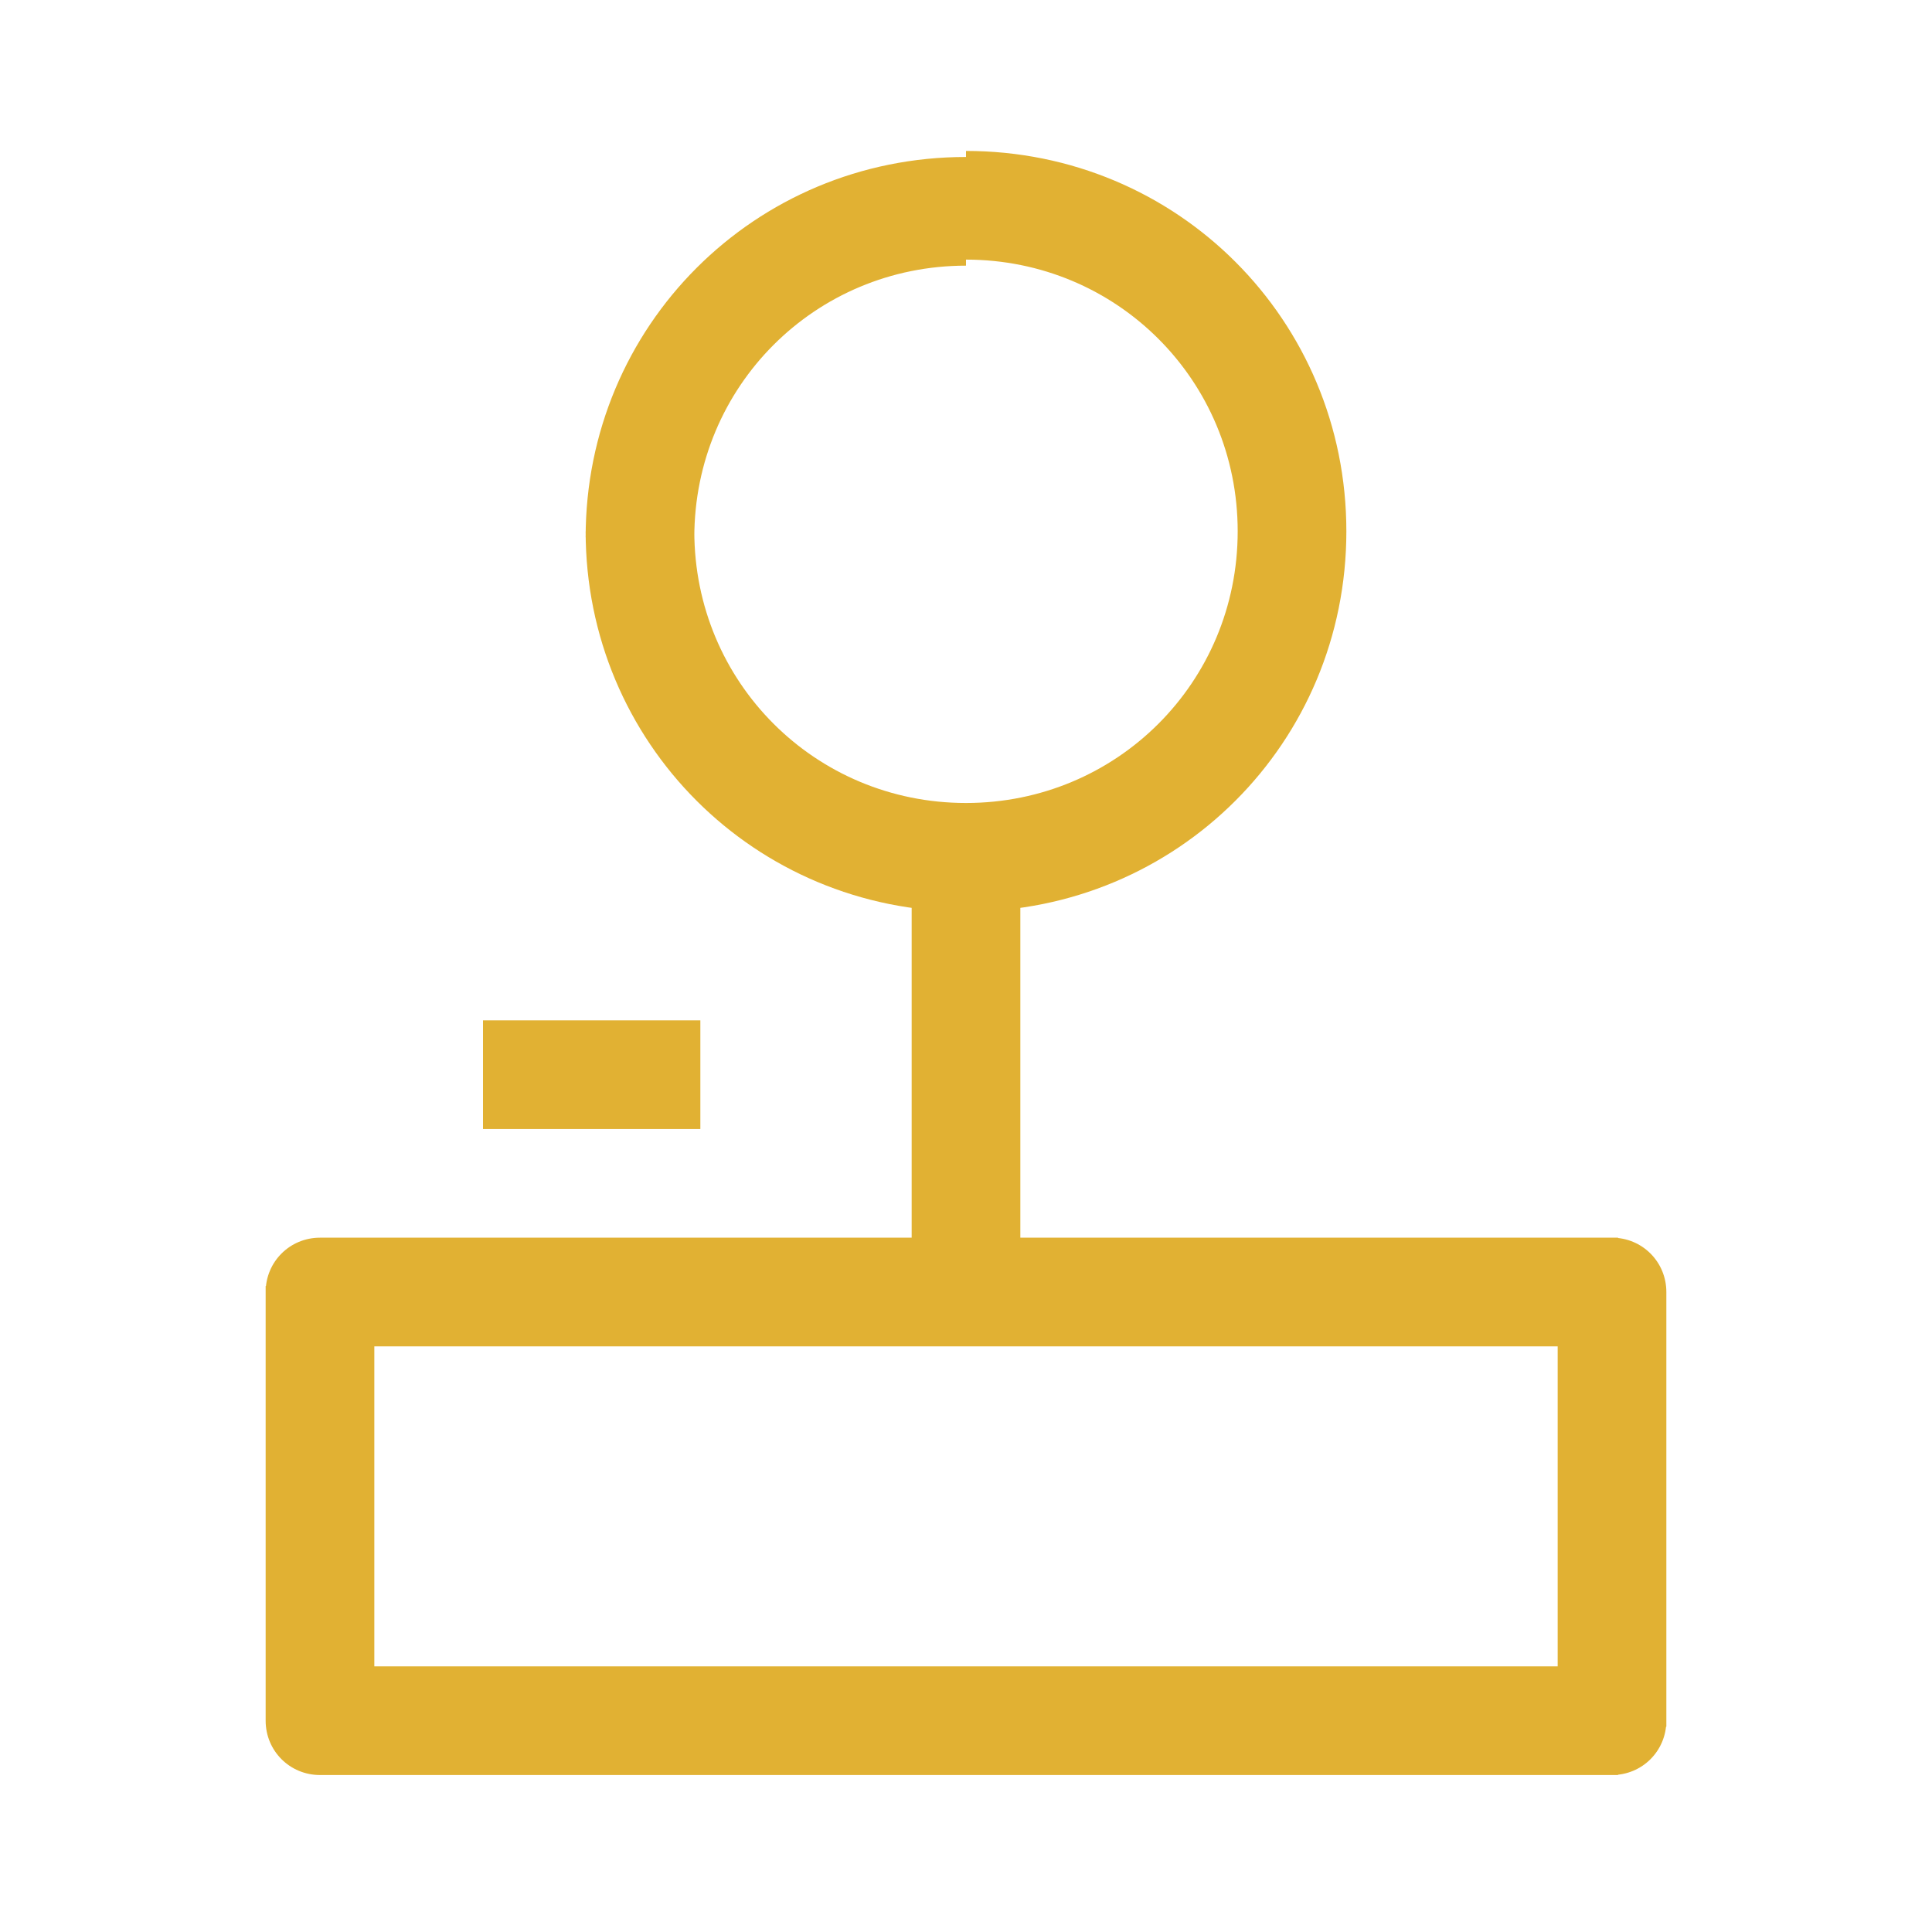 <svg xmlns="http://www.w3.org/2000/svg" xmlns:xlink="http://www.w3.org/1999/xlink" x="0px" y="0px" viewBox="0 0 32 32" style="enable-background:new 0 0 32 32;" xml:space="preserve"><style type="text/css">	.st0{display:none;}	.st1{display:inline;fill:#E1B133;}	.st2{fill:#E1B133;}</style><g id="&#x56FE;&#x5C42;_1" class="st0">	<path class="st1" d="M5.3,29.3v-24h4V2.7h5.3v2.7h4v24H5.3z M8,26.7h8V8H8V26.7z M25.3,16l-1.7-3.7L20,10.7L23.7,9l1.7-3.7L27,9  l3.7,1.7L27,12.3L25.3,16z"></path></g><g id="&#x56FE;&#x5C42;_3">	<path class="st2" d="M5.3,21.4v-0.9c-0.5,0-0.9,0.4-0.9,0.9H5.3z M26.7,21.4h0.9c0-0.5-0.4-0.9-0.9-0.9V21.4z M26.7,28.5v0.9  c0.5,0,0.9-0.4,0.9-0.9H26.7z M5.3,28.5H4.4c0,0.5,0.4,0.9,0.9,0.9V28.5z M5.3,22.3h21.5v-1.8H5.3V22.3z M25.8,21.4v7.2h1.8v-7.2  H25.8z M26.7,27.6H5.3v1.8h21.5V27.6z M6.2,28.5v-7.2H4.4v7.2H6.2z M16.9,21.4v-7.2h-1.8v7.2H16.9z M16,2.6c-3.5,0-6.3,2.8-6.3,6.3  h1.8c0-2.5,2-4.5,4.5-4.5V2.6z M22.3,8.8c0-3.5-2.8-6.3-6.3-6.3v1.8c2.5,0,4.5,2,4.5,4.5H22.3z M16,15.1c3.5,0,6.3-2.8,6.3-6.3  h-1.8c0,2.5-2,4.5-4.5,4.5V15.1z M16,13.3c-2.5,0-4.5-2-4.5-4.5H9.7c0,3.5,2.8,6.3,6.3,6.3V13.3z M8,18.7h3.6v-1.8H8V18.7z"></path></g><g id="&#x56FE;&#x5C42;_2" class="st0">	<path class="st1" d="M16,19.6c1,0,1.9-0.4,2.6-1.1c0.7-0.7,1.1-1.6,1.1-2.6s-0.4-1.9-1.1-2.6c-0.7-0.7-1.6-1.1-2.6-1.1  s-1.9,0.4-2.6,1.1S12.4,15,12.4,16s0.4,1.9,1.1,2.6C14.1,19.3,15,19.6,16,19.6z M16,22.1c-1.7,0-3.1-0.6-4.3-1.8  C10.6,19.1,10,17.7,10,16s0.6-3.1,1.8-4.3c1.2-1.2,2.6-1.8,4.3-1.8c1.7,0,3.1,0.6,4.3,1.8c1.2,1.2,1.8,2.6,1.8,4.3  s-0.6,3.1-1.8,4.3C19.1,21.5,17.7,22.1,16,22.1z M4,17.2c-0.3,0-0.6-0.1-0.9-0.3c-0.2-0.2-0.3-0.5-0.3-0.9c0-0.3,0.1-0.6,0.3-0.9  c0.2-0.2,0.5-0.3,0.9-0.3h2.4c0.3,0,0.6,0.1,0.9,0.3c0.2,0.2,0.3,0.5,0.3,0.9c0,0.3-0.1,0.6-0.3,0.9c-0.2,0.2-0.5,0.3-0.9,0.3H4z   M25.6,17.2c-0.3,0-0.6-0.1-0.9-0.3c-0.2-0.2-0.3-0.5-0.3-0.9c0-0.3,0.1-0.6,0.3-0.9c0.2-0.2,0.5-0.3,0.9-0.3H28  c0.3,0,0.6,0.1,0.9,0.3c0.2,0.2,0.3,0.5,0.3,0.9c0,0.3-0.1,0.6-0.3,0.9c-0.2,0.2-0.5,0.3-0.9,0.3H25.6z M16,7.5  c-0.3,0-0.6-0.1-0.9-0.3c-0.2-0.2-0.3-0.5-0.3-0.9V3.9c0-0.3,0.1-0.6,0.3-0.9c0.2-0.2,0.5-0.3,0.9-0.3s0.6,0.1,0.9,0.3  c0.2,0.2,0.3,0.5,0.3,0.9v2.4c0,0.3-0.1,0.6-0.3,0.9C16.6,7.4,16.3,7.5,16,7.5z M16,29.3c-0.3,0-0.6-0.1-0.9-0.3  c-0.2-0.2-0.3-0.5-0.3-0.9v-2.4c0-0.3,0.1-0.6,0.3-0.9c0.2-0.2,0.5-0.3,0.9-0.3s0.6,0.1,0.9,0.3c0.2,0.2,0.3,0.5,0.3,0.9v2.4  c0,0.3-0.1,0.6-0.3,0.9C16.6,29.2,16.3,29.3,16,29.3z M8.4,10L7.1,8.7C6.8,8.5,6.7,8.2,6.7,7.9c0-0.3,0.1-0.6,0.3-0.9  c0.2-0.2,0.5-0.4,0.9-0.4c0.3,0,0.6,0.1,0.8,0.4L10,8.3c0.2,0.2,0.3,0.5,0.3,0.8c0,0.3-0.1,0.6-0.3,0.8s-0.5,0.4-0.8,0.3  C8.9,10.3,8.6,10.2,8.4,10z M23.2,25L22,23.7c-0.2-0.2-0.3-0.5-0.3-0.9c0-0.3,0.1-0.6,0.3-0.8c0.2-0.2,0.5-0.4,0.8-0.3  c0.3,0,0.6,0.1,0.9,0.3l1.3,1.3c0.2,0.2,0.4,0.5,0.3,0.8c0,0.3-0.1,0.6-0.3,0.9c-0.2,0.2-0.5,0.4-0.9,0.4  C23.7,25.4,23.4,25.2,23.2,25z M22,10c-0.2-0.2-0.4-0.5-0.3-0.8c0-0.3,0.1-0.6,0.3-0.9L23.2,7c0.2-0.2,0.5-0.4,0.8-0.3  c0.3,0,0.6,0.1,0.9,0.3c0.2,0.2,0.4,0.5,0.4,0.9c0,0.3-0.1,0.6-0.4,0.8L23.6,10c-0.2,0.2-0.5,0.3-0.8,0.3  C22.5,10.3,22.2,10.2,22,10z M7.1,25c-0.2-0.2-0.4-0.5-0.4-0.9c0-0.3,0.1-0.6,0.4-0.8L8.4,22c0.2-0.2,0.5-0.3,0.9-0.3  c0.3,0,0.6,0.1,0.8,0.3c0.2,0.2,0.4,0.5,0.3,0.8c0,0.3-0.1,0.6-0.3,0.9L8.8,25c-0.2,0.2-0.5,0.4-0.8,0.3C7.6,25.3,7.3,25.2,7.1,25z  "></path></g></svg>